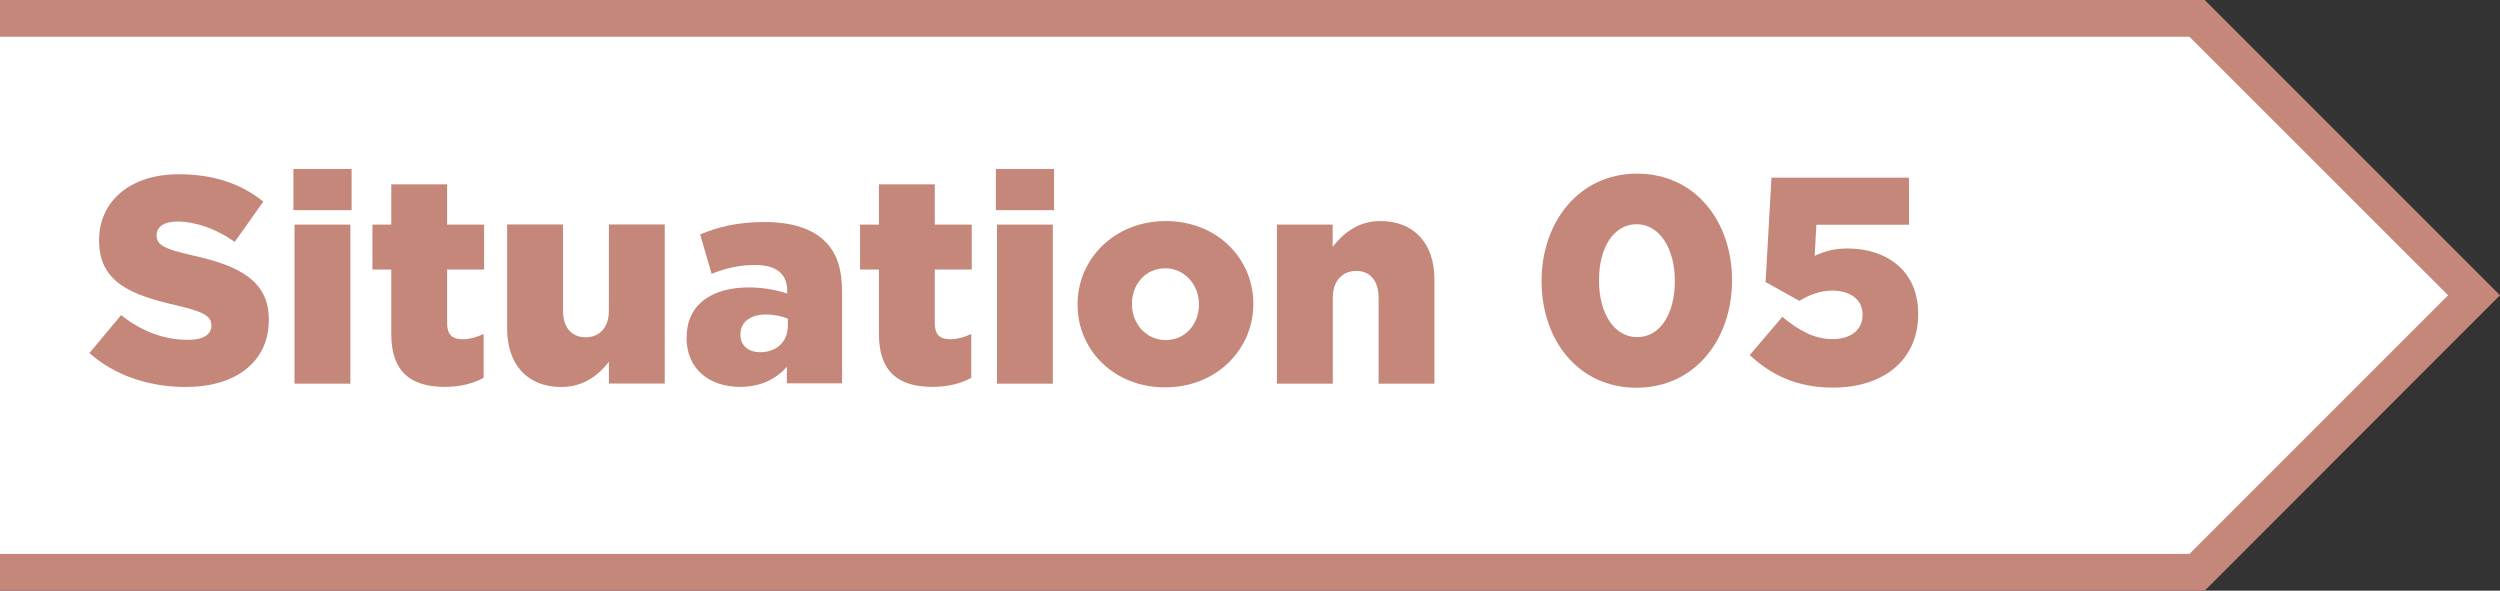 <?xml version="1.0" encoding="UTF-8"?>
<svg id="_レイヤー_2" data-name="レイヤー 2" xmlns="http://www.w3.org/2000/svg" viewBox="0 0 204.14 48.23">
  <rect x="0" y="0" width="204.14" height="48.23" fill="#333333" stroke="none"/>
  <defs>
    <style>
      .cls-1 {
        fill: #fff;
      }

      .cls-2 {
        fill: #c5877a;
      }
    </style>
  </defs>
  <g id="_レイヤー_1-2" data-name="レイヤー 1">
    <g>
      <g>
        <polyline class="cls-1" points="0 1.5 179.4 1.5 202.02 24.11 202.02 24.11 179.4 46.73 0 46.73"/>
        <polygon class="cls-2" points="180.03 48.23 0 48.23 0 45.23 178.78 45.23 199.9 24.11 178.78 3 0 3 0 0 180.03 0 204.14 24.11 180.03 48.23"/>
      </g>
      <g>
        <path class="cls-2" d="M7.3,28.83l2.59-3.1c1.66,1.32,3.5,2.02,5.45,2.02,1.25,0,1.92-.43,1.92-1.15v-.05c0-.7-.55-1.08-2.83-1.61-3.58-.82-6.34-1.82-6.34-5.28v-.05c0-3.12,2.47-5.38,6.5-5.38,2.86,0,5.09.77,6.91,2.23l-2.33,3.29c-1.54-1.08-3.22-1.66-4.7-1.66-1.13,0-1.68.48-1.68,1.08v.05c0,.77.58,1.1,2.9,1.63,3.86.84,6.26,2.09,6.26,5.23v.05c0,3.43-2.71,5.47-6.79,5.47-2.98,0-5.81-.94-7.87-2.78Z"/>
        <path class="cls-2" d="M23.96,13.8h4.75v3.36h-4.75v-3.36ZM24.05,18.34h4.56v12.99h-4.56v-12.99Z"/>
        <path class="cls-2" d="M31.95,27.29v-5.28h-1.54v-3.67h1.54v-3.29h4.56v3.29h3.02v3.67h-3.02v4.39c0,.91.41,1.3,1.25,1.3.6,0,1.18-.17,1.73-.43v3.58c-.82.46-1.9.74-3.17.74-2.74,0-4.37-1.2-4.37-4.3Z"/>
        <path class="cls-2" d="M41.41,26.83v-8.5h4.56v7.03c0,1.42.74,2.18,1.85,2.18s1.9-.77,1.9-2.18v-7.03h4.56v12.99h-4.56v-1.78c-.84,1.08-2.04,2.06-3.89,2.06-2.76,0-4.42-1.82-4.42-4.78Z"/>
        <path class="cls-2" d="M56.07,27.6v-.05c0-2.69,2.04-4.08,5.09-4.08,1.2,0,2.38.24,3.12.5v-.22c0-1.34-.84-2.11-2.59-2.11-1.37,0-2.42.26-3.58.72l-.94-3.22c1.46-.6,3.02-1.01,5.26-1.01s3.91.55,4.94,1.58c.98.96,1.39,2.3,1.39,4.13v7.46h-4.51v-1.34c-.89.98-2.11,1.63-3.82,1.63-2.47,0-4.37-1.42-4.37-4.01ZM64.33,26.62v-.6c-.46-.19-1.1-.34-1.78-.34-1.32,0-2.09.65-2.09,1.61v.05c0,.89.67,1.42,1.61,1.42,1.32,0,2.26-.84,2.26-2.14Z"/>
        <path class="cls-2" d="M71.77,27.29v-5.28h-1.54v-3.67h1.54v-3.29h4.56v3.29h3.02v3.67h-3.02v4.39c0,.91.41,1.3,1.25,1.3.6,0,1.18-.17,1.73-.43v3.58c-.82.46-1.9.74-3.17.74-2.74,0-4.37-1.2-4.37-4.3Z"/>
        <path class="cls-2" d="M81.32,13.8h4.75v3.36h-4.75v-3.36ZM81.41,18.34h4.56v12.99h-4.56v-12.99Z"/>
        <path class="cls-2" d="M87.99,24.89v-.05c0-3.7,3.02-6.79,7.2-6.79s7.15,3.05,7.15,6.74v.05c0,3.7-3.02,6.79-7.2,6.79s-7.15-3.05-7.15-6.74ZM97.9,24.89v-.05c0-1.58-1.15-2.93-2.76-2.93s-2.71,1.32-2.71,2.88v.05c0,1.58,1.15,2.93,2.76,2.93s2.71-1.32,2.71-2.88Z"/>
        <path class="cls-2" d="M104.26,18.34h4.56v1.82c.84-1.08,2.04-2.11,3.89-2.11,2.76,0,4.42,1.82,4.42,4.78v8.5h-4.56v-7.03c0-1.42-.74-2.18-1.82-2.18s-1.92.77-1.92,2.18v7.03h-4.56v-12.99Z"/>
        <path class="cls-2" d="M125.88,22.97v-.05c0-4.75,3.02-8.74,7.8-8.74s7.75,3.94,7.75,8.69v.05c0,4.75-3,8.74-7.8,8.74s-7.75-3.94-7.75-8.69ZM136.76,22.97v-.05c0-2.66-1.27-4.61-3.12-4.61s-3.07,1.87-3.07,4.56v.05c0,2.69,1.25,4.61,3.12,4.61s3.07-1.9,3.07-4.56Z"/>
        <path class="cls-2" d="M142.88,28.99l2.66-3.12c1.37,1.15,2.66,1.82,4.08,1.82,1.54,0,2.47-.77,2.47-1.97v-.05c0-1.2-1.01-1.94-2.47-1.94-1.03,0-1.9.36-2.69.84l-2.76-1.54.48-8.52h11.23v3.84h-7.56l-.14,2.54c.77-.36,1.56-.6,2.69-.6,3.02,0,5.76,1.68,5.76,5.33v.05c0,3.74-2.86,5.98-6.94,5.98-2.98,0-5.06-1.03-6.82-2.66Z"/>
      </g>
    </g>
  </g>
</svg>